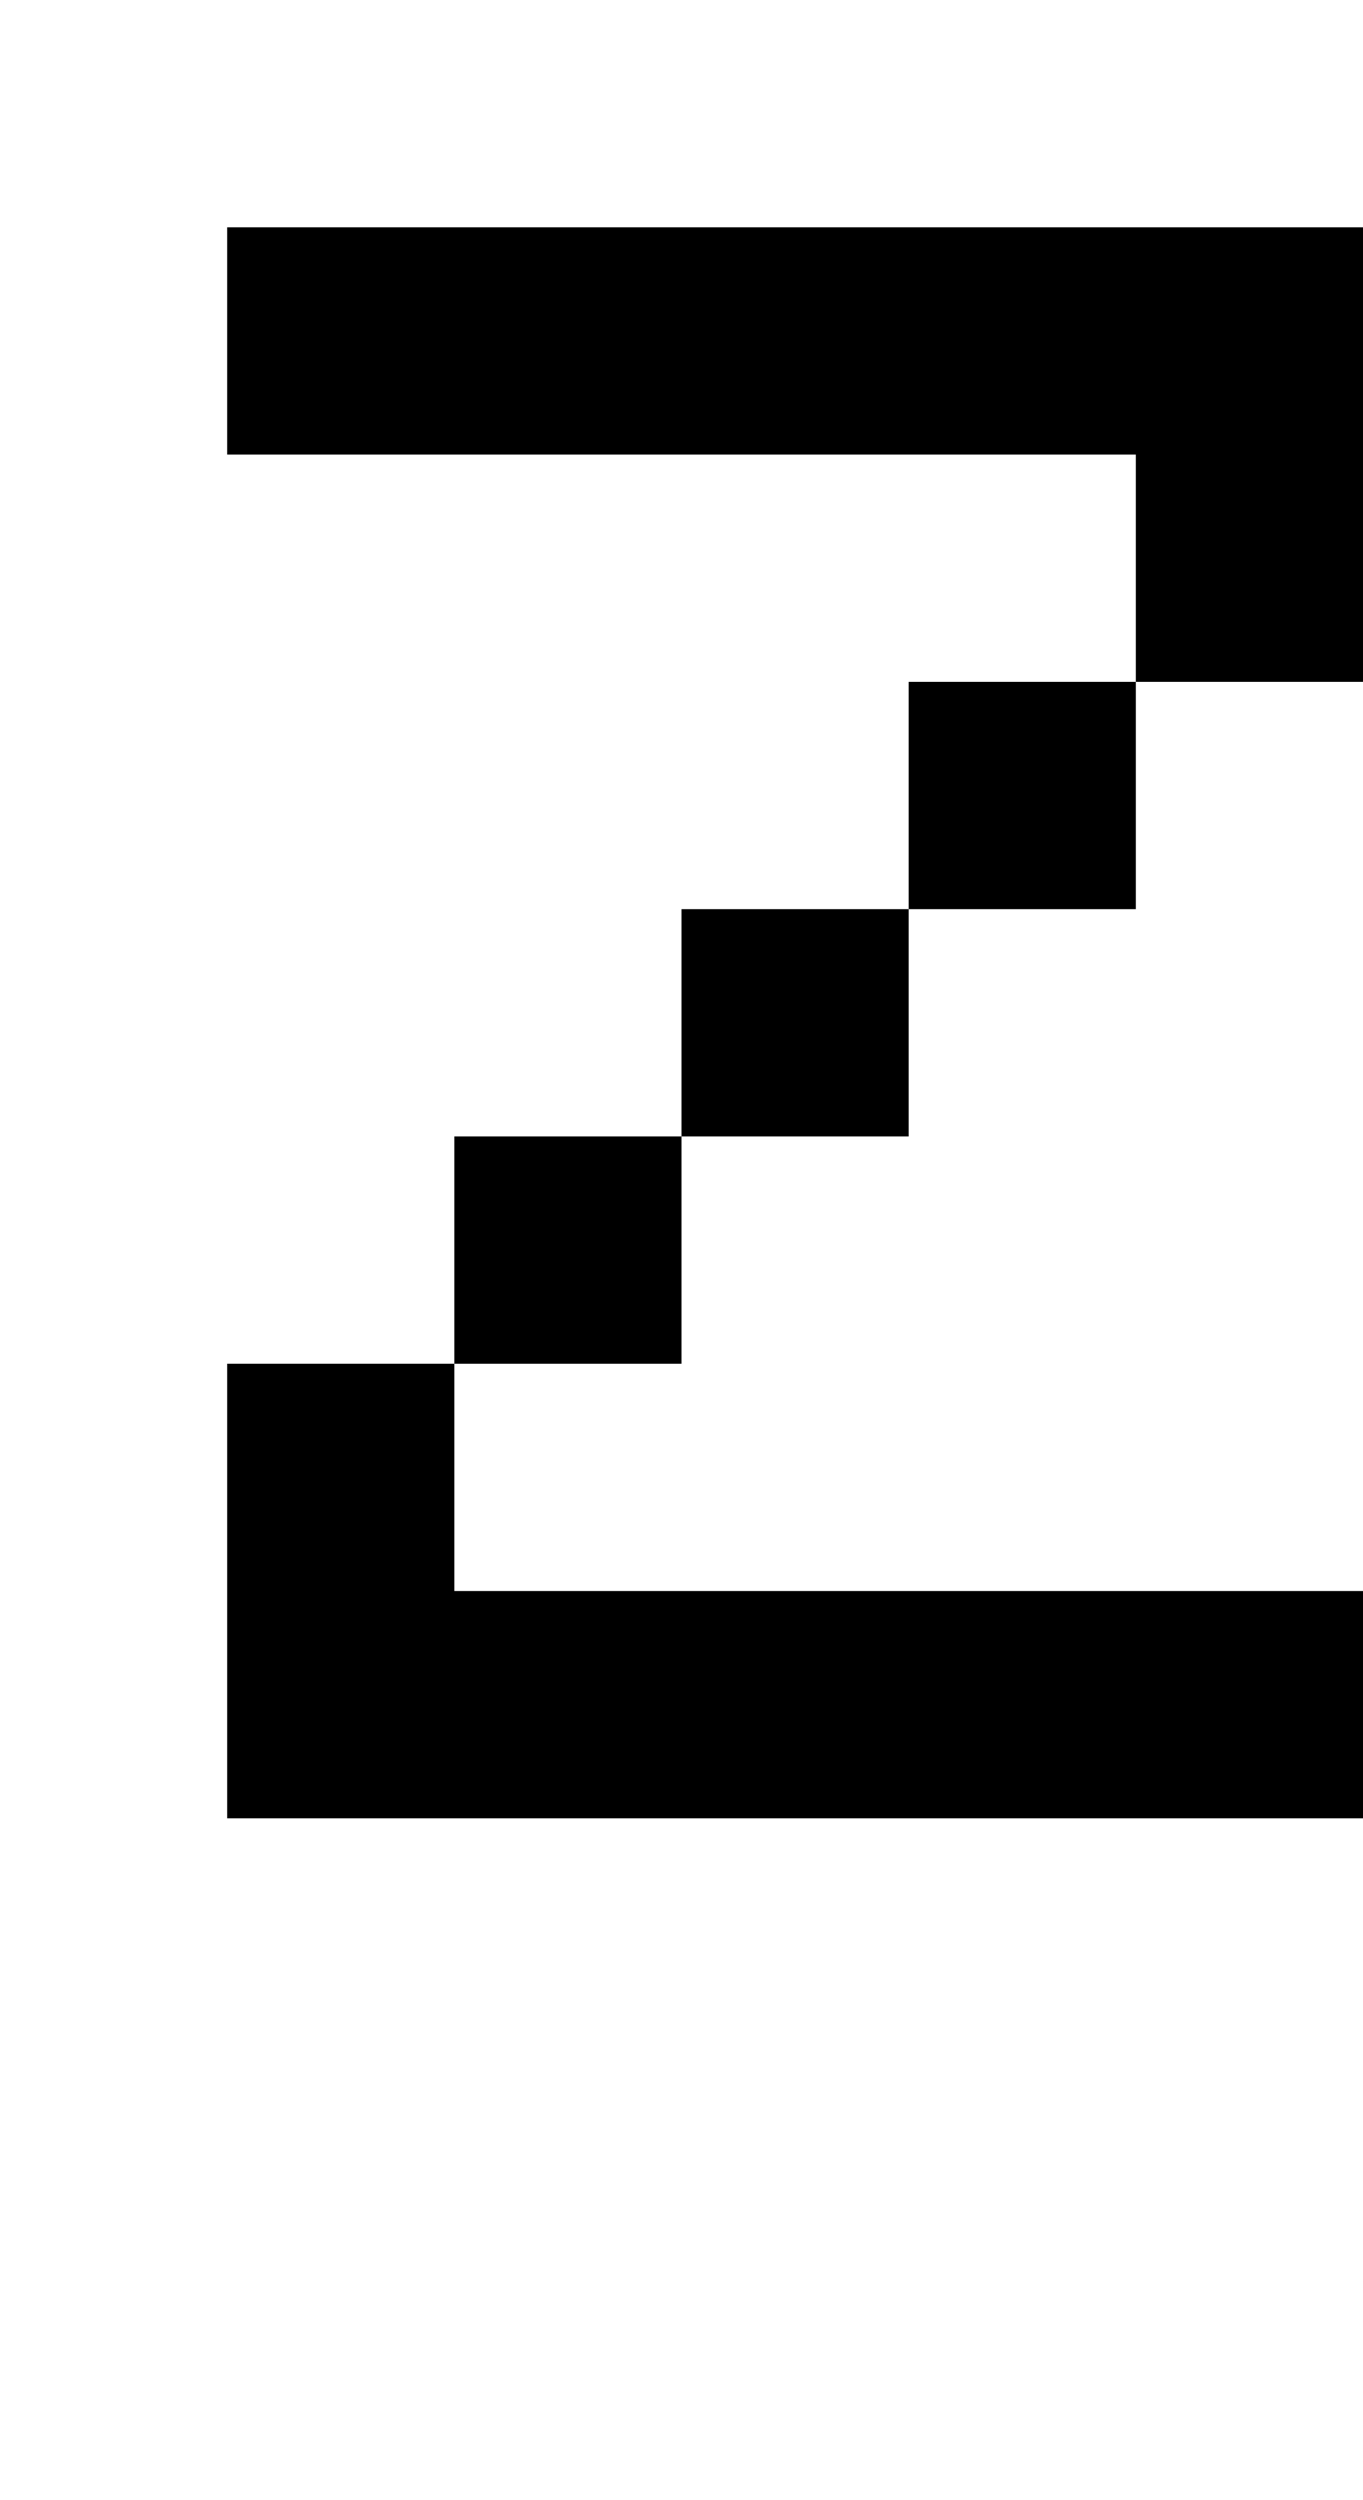 <?xml version="1.0" standalone="no"?>
<!DOCTYPE svg PUBLIC "-//W3C//DTD SVG 20010904//EN"
 "http://www.w3.org/TR/2001/REC-SVG-20010904/DTD/svg10.dtd">
<svg version="1.0" xmlns="http://www.w3.org/2000/svg"
 width="24pt" height="44pt" viewBox="0 0 24 44"
 preserveAspectRatio="xMidYMid meet">
<g transform="translate(0,44) scale(1,-1)"
fill="#000000" stroke="none">
<path d="M4 38 l0 -2 8 0 8 0 0 -2 0 -2 -2 0 -2 0 0 -2 0 -2 -2 0 -2 0 0 -2 0
-2 -2 0 -2 0 0 -2 0 -2 -2 0 -2 0 0 -4 0 -4 10 0 10 0 0 2 0 2 -8 0 -8 0 0 2
0 2 2 0 2 0 0 2 0 2 2 0 2 0 0 2 0 2 2 0 2 0 0 2 0 2 2 0 2 0 0 4 0 4 -10 0
-10 0 0 -2z"/>
</g>
</svg>
